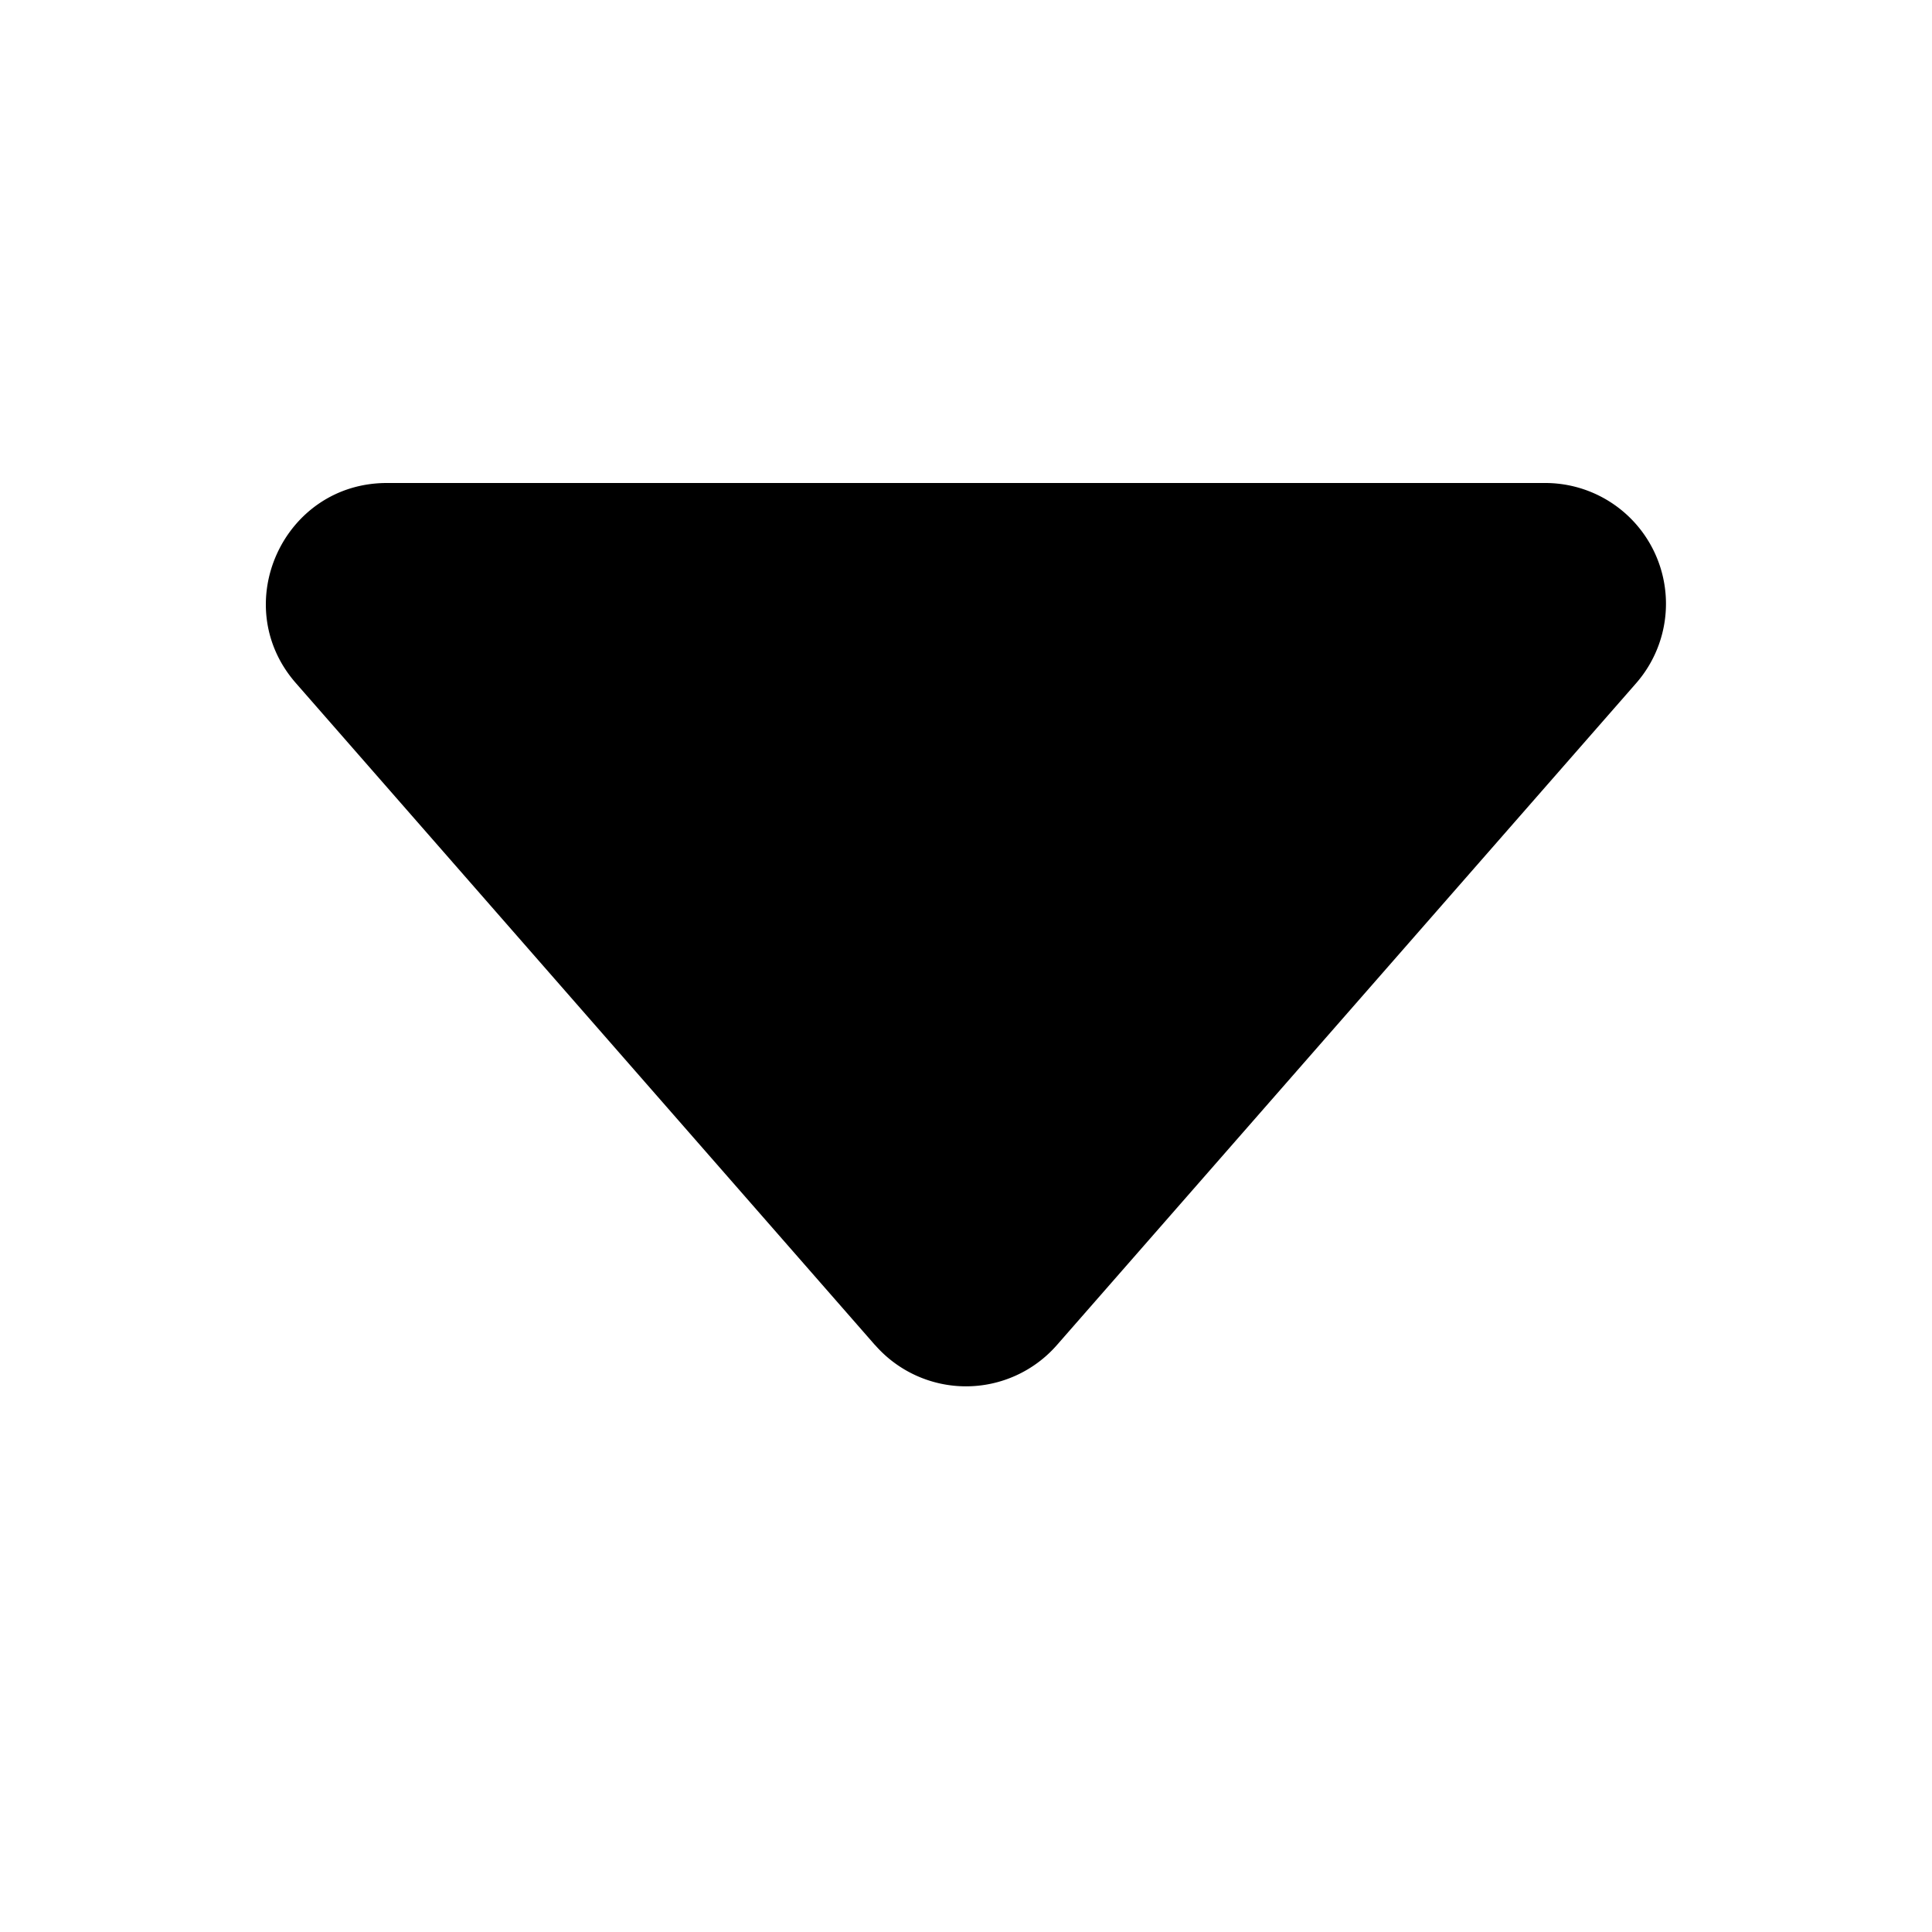 <svg xmlns="http://www.w3.org/2000/svg" width="16" height="16" fill="currentColor" class="bi bi-caret-down-fill" viewBox="0 0 16 16">
    <path d="M7.247 11.14 2.451 5.658C1.885 5.013 2.345 4 3.204 4h9.592a1 1 0 0 1 .753 1.659l-4.796 5.48a1 1 0 0 1-1.506 0z"/>
</svg>